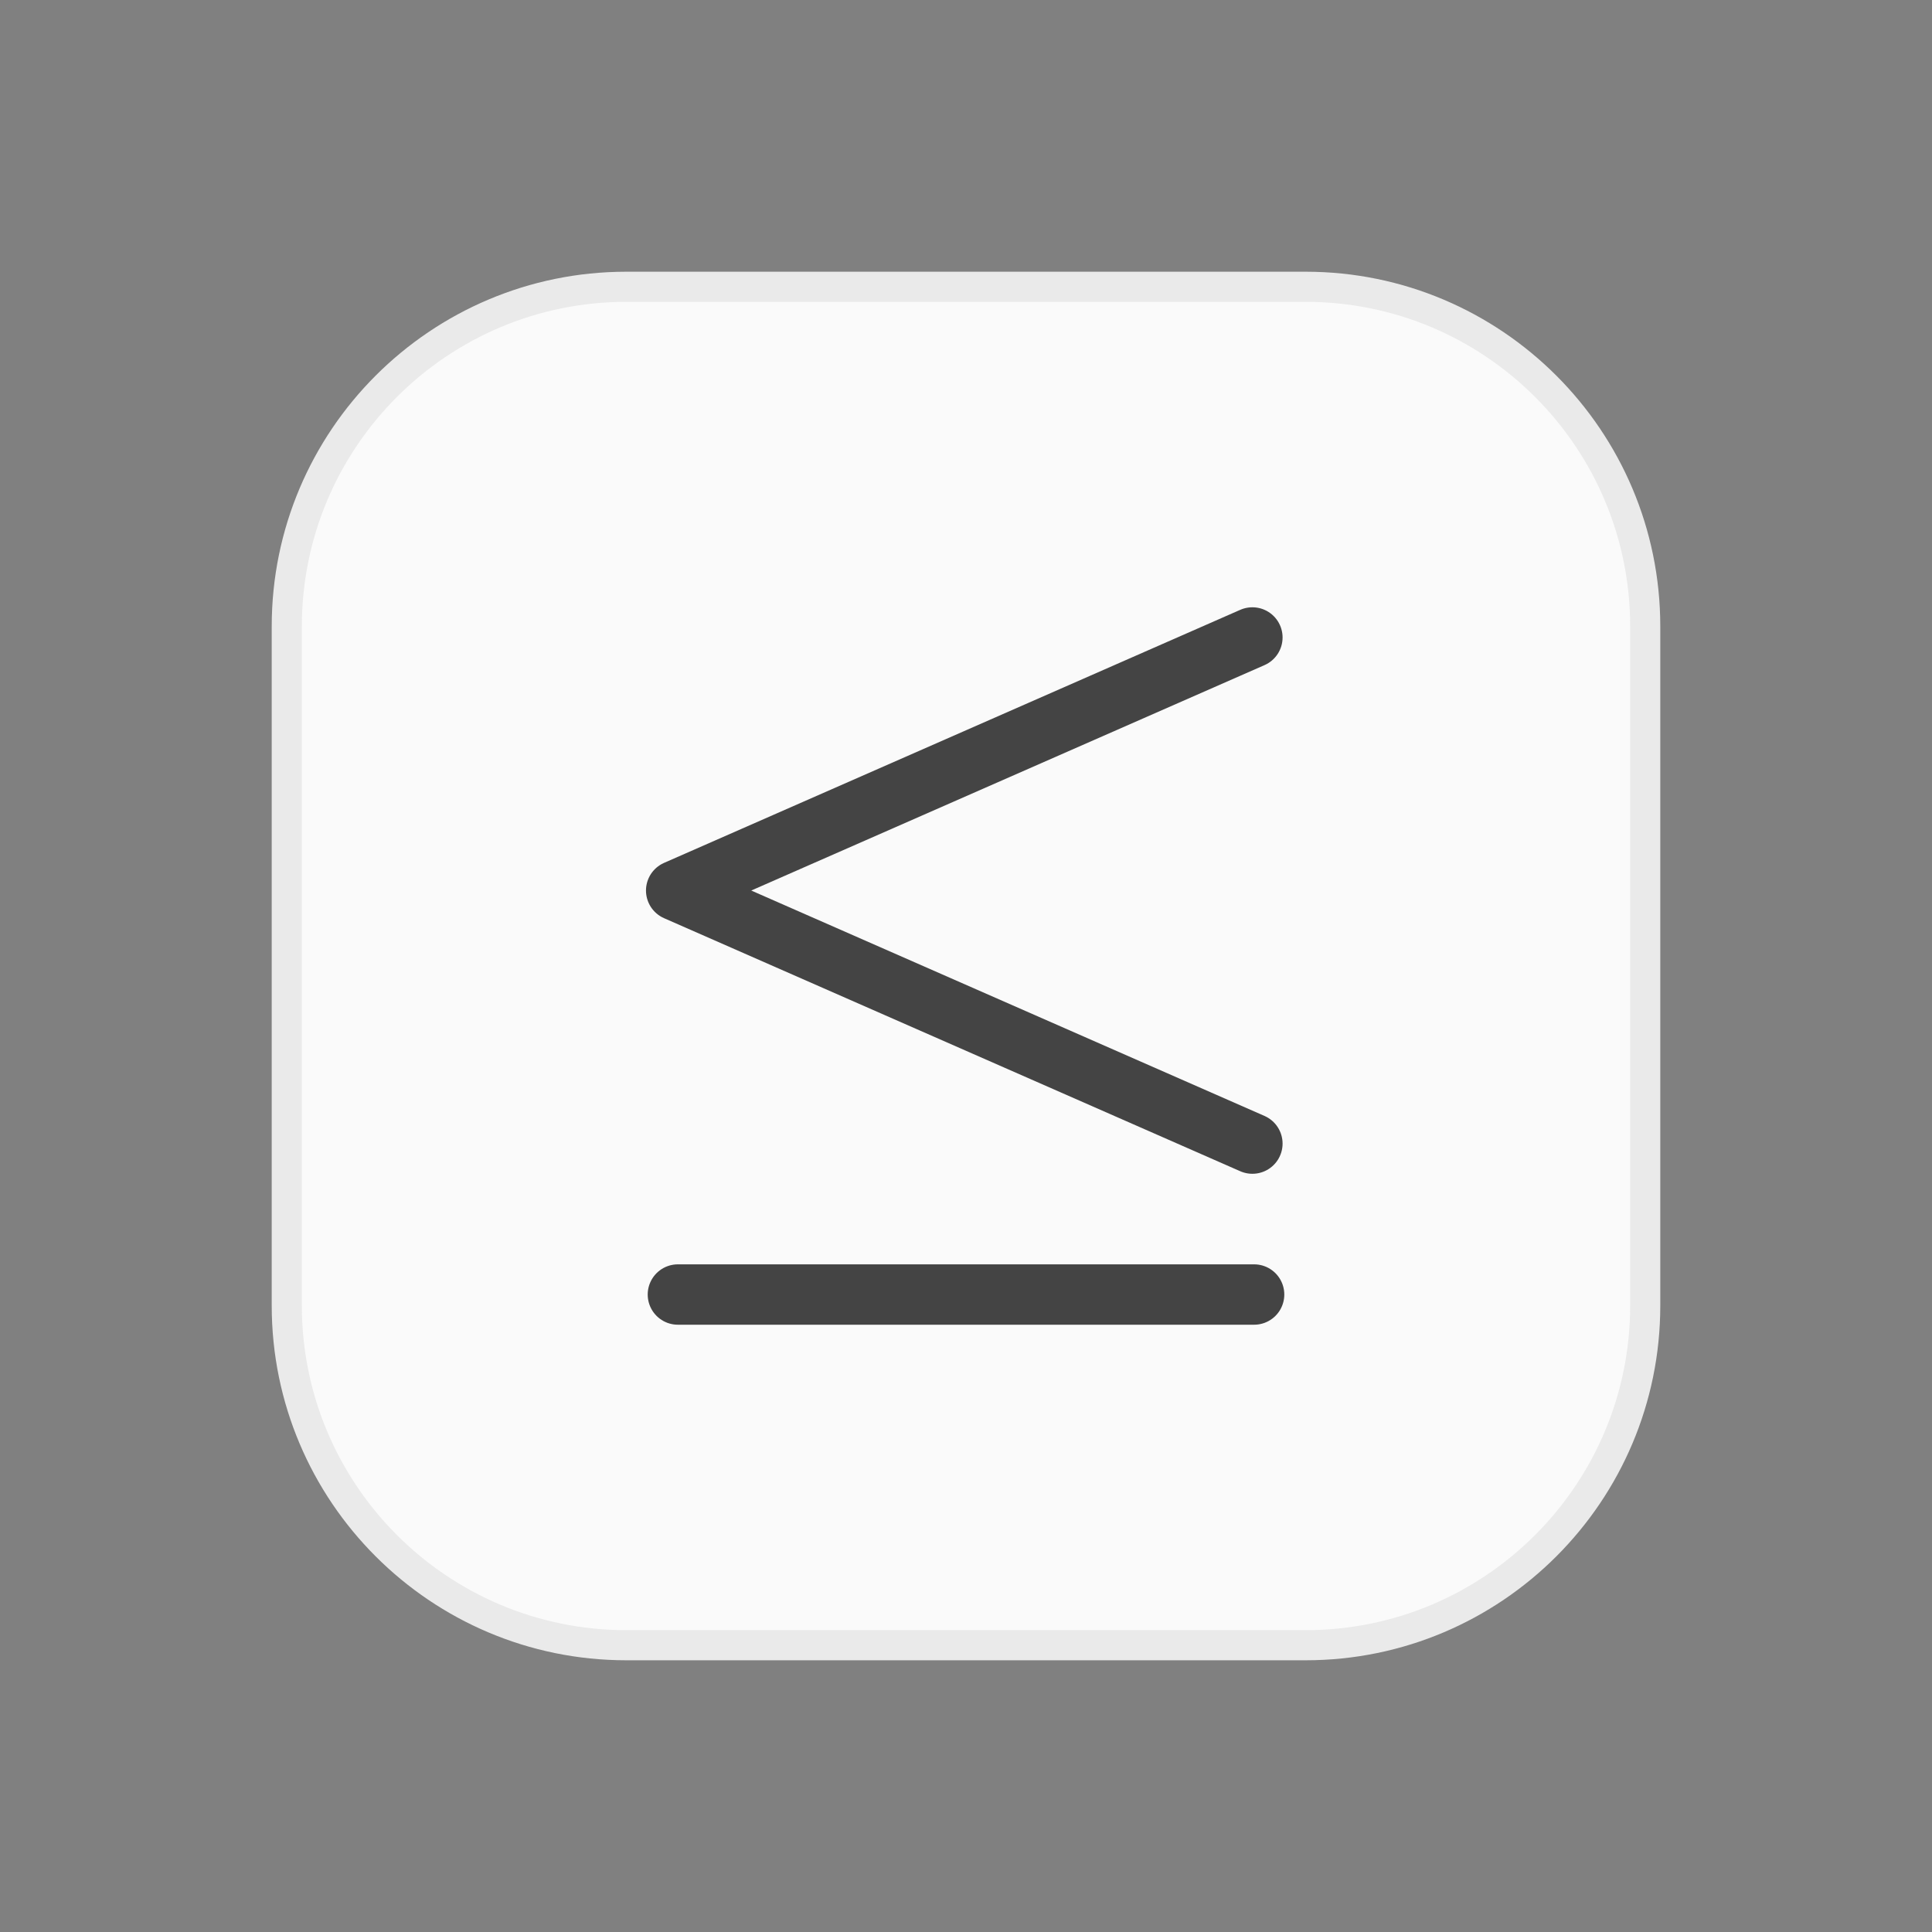 <svg preserveAspectRatio="xMinYMid" viewBox="0 0 64 64" xmlns="http://www.w3.org/2000/svg" fill-rule="evenodd" clip-rule="evenodd" stroke-linecap="round" stroke-linejoin="round" stroke-miterlimit="1.414"><rect x="0" y="0" width="64" height="64" fill="#808080" stroke="none"/><path d="M9.5 43.25c0 6.209 5.04 11.25 11.25 11.25h22.5c6.21 0 11.25-5.041 11.25-11.25v-22.5c0-6.209-5.04-11.25-11.25-11.25h-22.5C14.54 9.5 9.5 14.54 9.5 20.75v22.5z" fill="#fafafa" stroke-width=".998" stroke="#eaeaea"/><path d="M41.487 37.883L22.399 29.5l19.088-8.383m.057 21.766H22.456" fill="none" stroke-width="2" stroke="#444"/></svg>